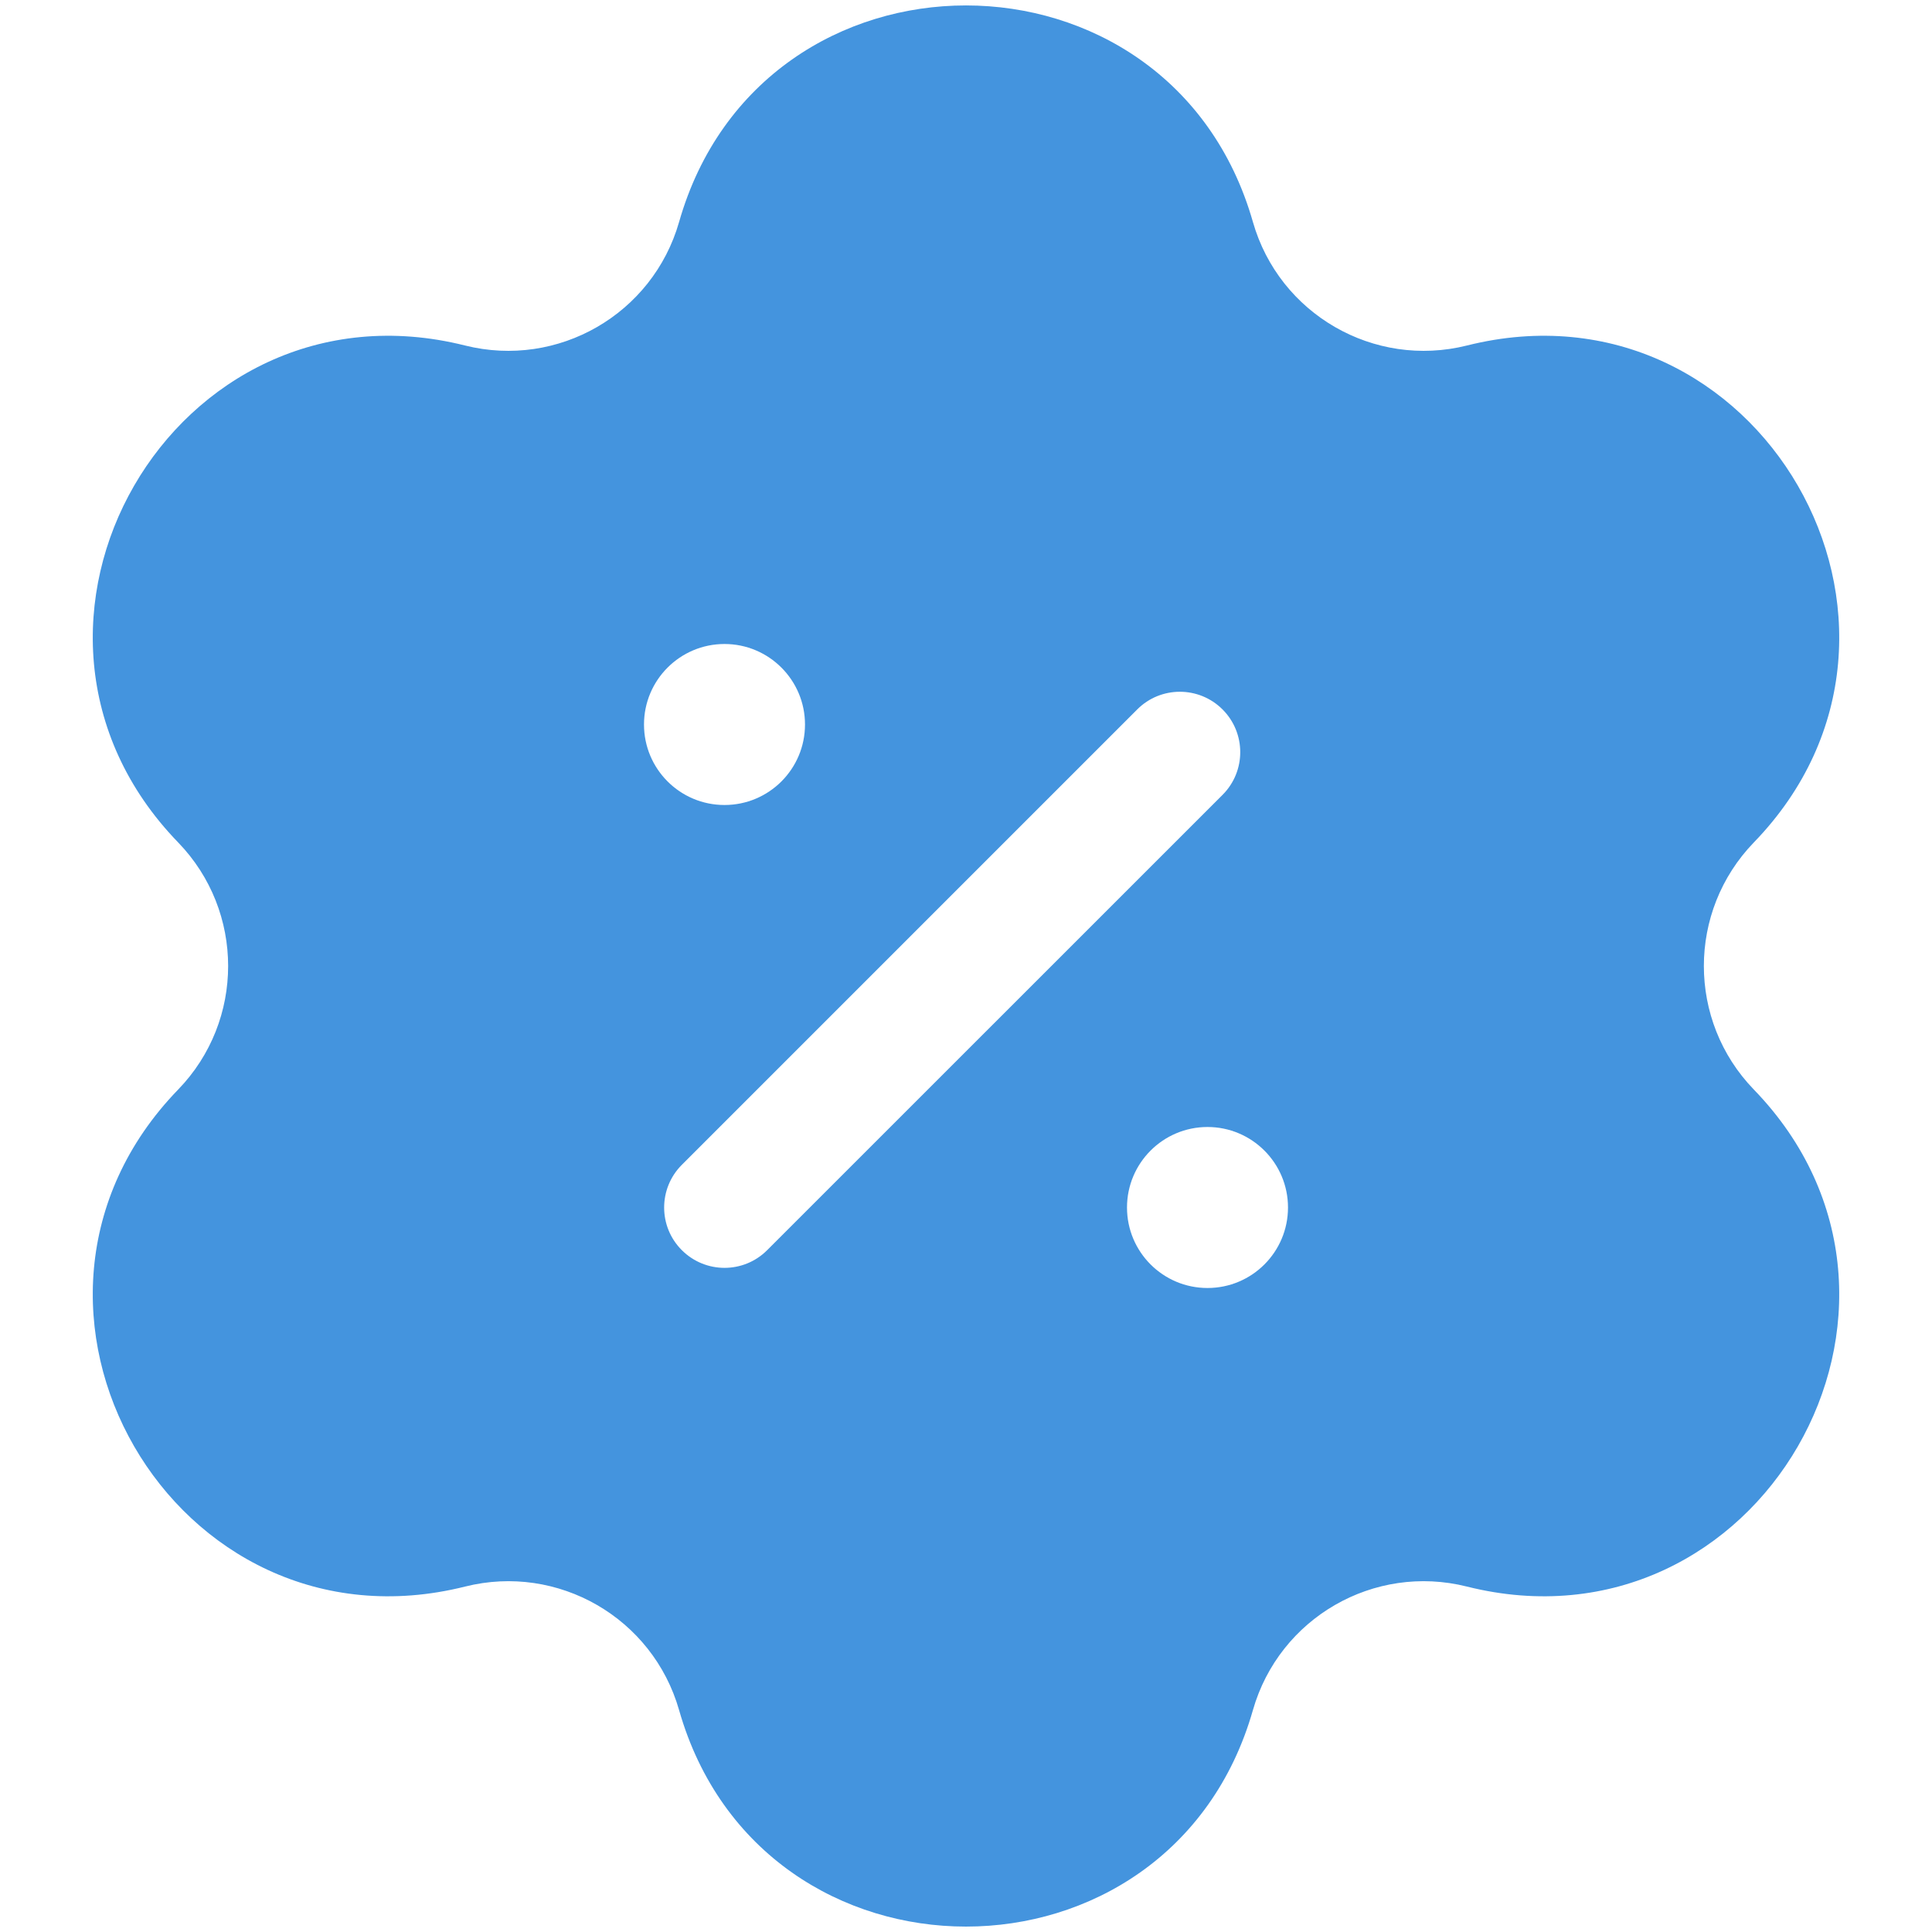 <svg width="24" height="24" viewBox="0 0 24 24" fill="none" xmlns="http://www.w3.org/2000/svg">
<path fill-rule="evenodd" clip-rule="evenodd" d="M8.436 2.757C9.459 -0.829 14.541 -0.829 15.564 2.757C15.891 3.902 17.068 4.581 18.223 4.292C21.84 3.385 24.381 7.786 21.787 10.465C20.959 11.321 20.959 12.68 21.787 13.535C24.381 16.214 21.84 20.615 18.223 19.709C17.068 19.419 15.891 20.098 15.564 21.244C14.541 24.829 9.459 24.829 8.436 21.244C8.109 20.098 6.932 19.419 5.777 19.709C2.16 20.615 -0.381 16.214 2.213 13.535C3.041 12.68 3.041 11.321 2.213 10.465C-0.381 7.786 2.16 3.385 5.777 4.292C6.932 4.581 8.109 3.902 8.436 2.757ZM15.187 8.813C15.48 9.106 15.48 9.581 15.187 9.874L9.53 15.53C9.238 15.823 8.763 15.823 8.47 15.53C8.177 15.238 8.177 14.763 8.47 14.47L14.127 8.813C14.419 8.52 14.894 8.52 15.187 8.813ZM9 10C8.448 10 8 9.553 8 9C8 8.448 8.448 8 9 8C9.552 8 10 8.448 10 9C10 9.553 9.552 10 9 10ZM15 16C14.448 16 14 15.553 14 15C14 14.448 14.448 14 15 14C15.552 14 16 14.448 16 15C16 15.553 15.552 16 15 16Z" fill="#4494DE"/>
</svg>
